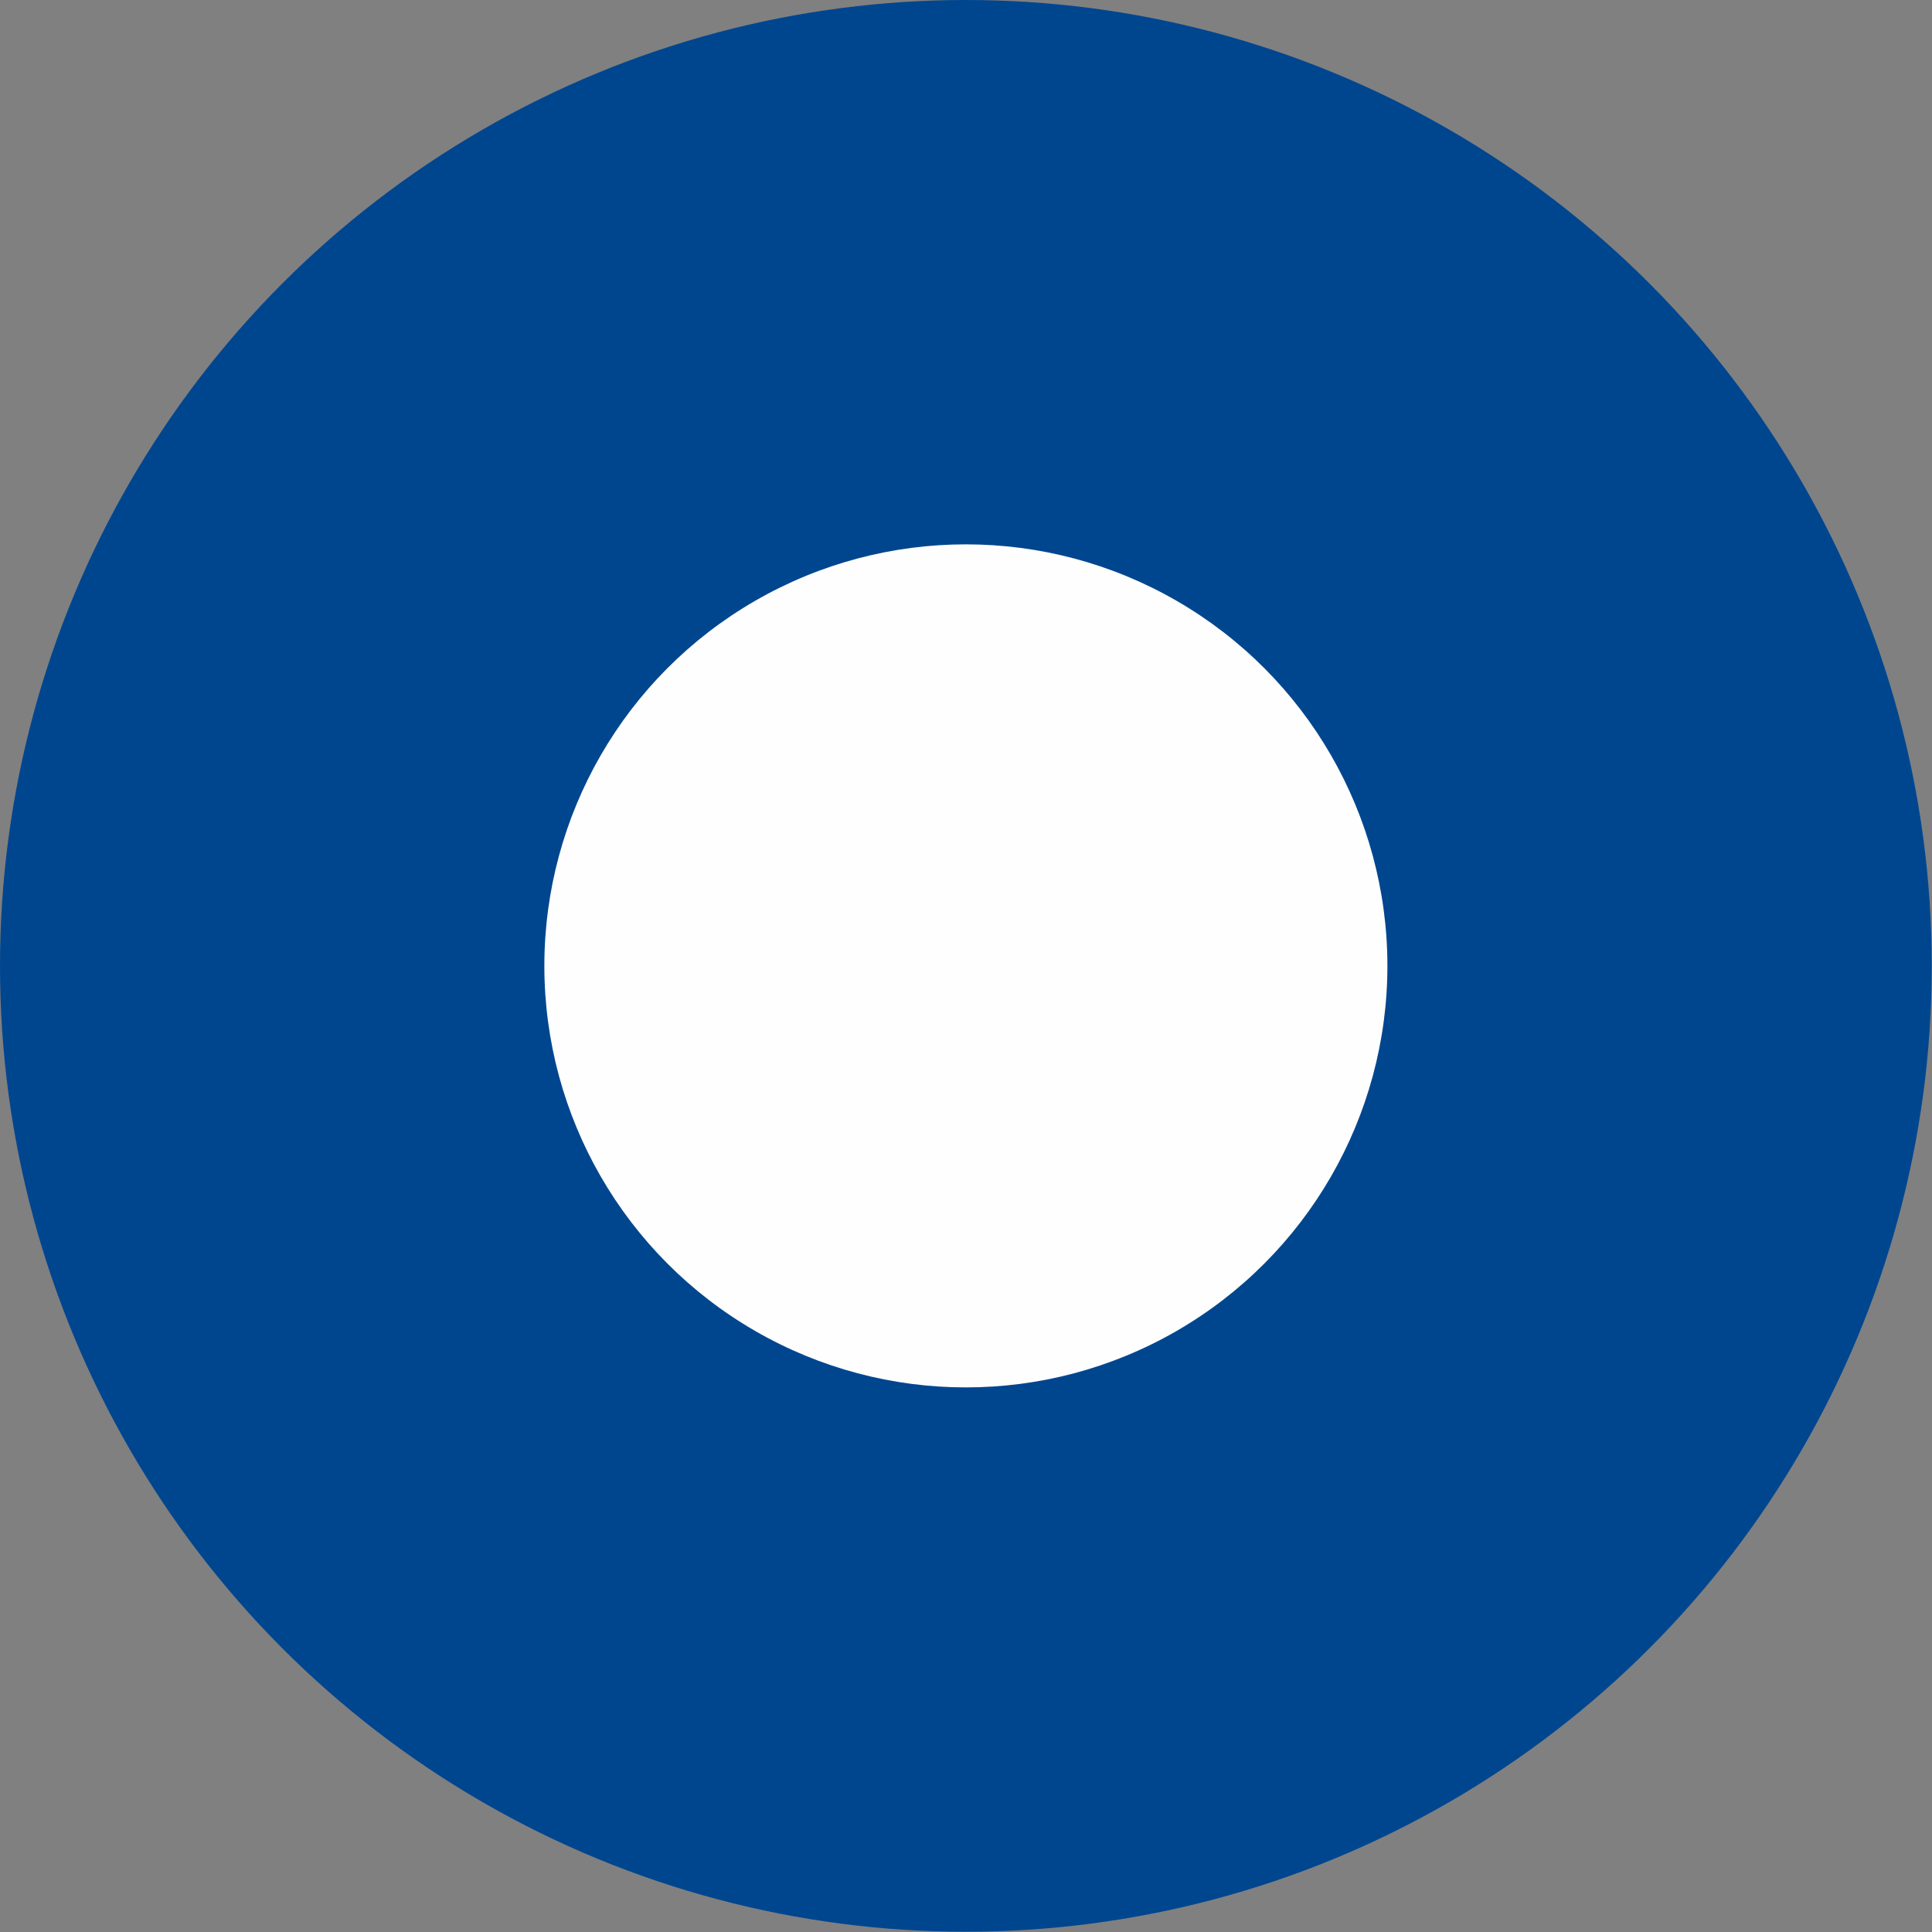 <?xml version="1.0" encoding="UTF-8"?> <!-- Creator: CorelDRAW 2020 (64-Bit) --> <svg xmlns="http://www.w3.org/2000/svg" xmlns:xlink="http://www.w3.org/1999/xlink" xmlns:xodm="http://www.corel.com/coreldraw/odm/2003" xml:space="preserve" width="3.043mm" height="3.043mm" style="shape-rendering:geometricPrecision; text-rendering:geometricPrecision; image-rendering:optimizeQuality; fill-rule:evenodd; clip-rule:evenodd" viewBox="0 0 78.65 78.65"><rect x="0" y="0" width="78.65" height="78.65" fill="#808080" stroke="none"/> <defs> <style type="text/css"> <![CDATA[ .fil1 {fill:#FEFEFE} .fil0 {fill:#00468F} ]]> </style> </defs> <g id="Слой_x0020_1">  <circle class="fil0" cx="39.32" cy="39.32" r="39.32"></circle> <circle class="fil1" cx="39.32" cy="39.32" r="17.16"></circle> </g> </svg> 
